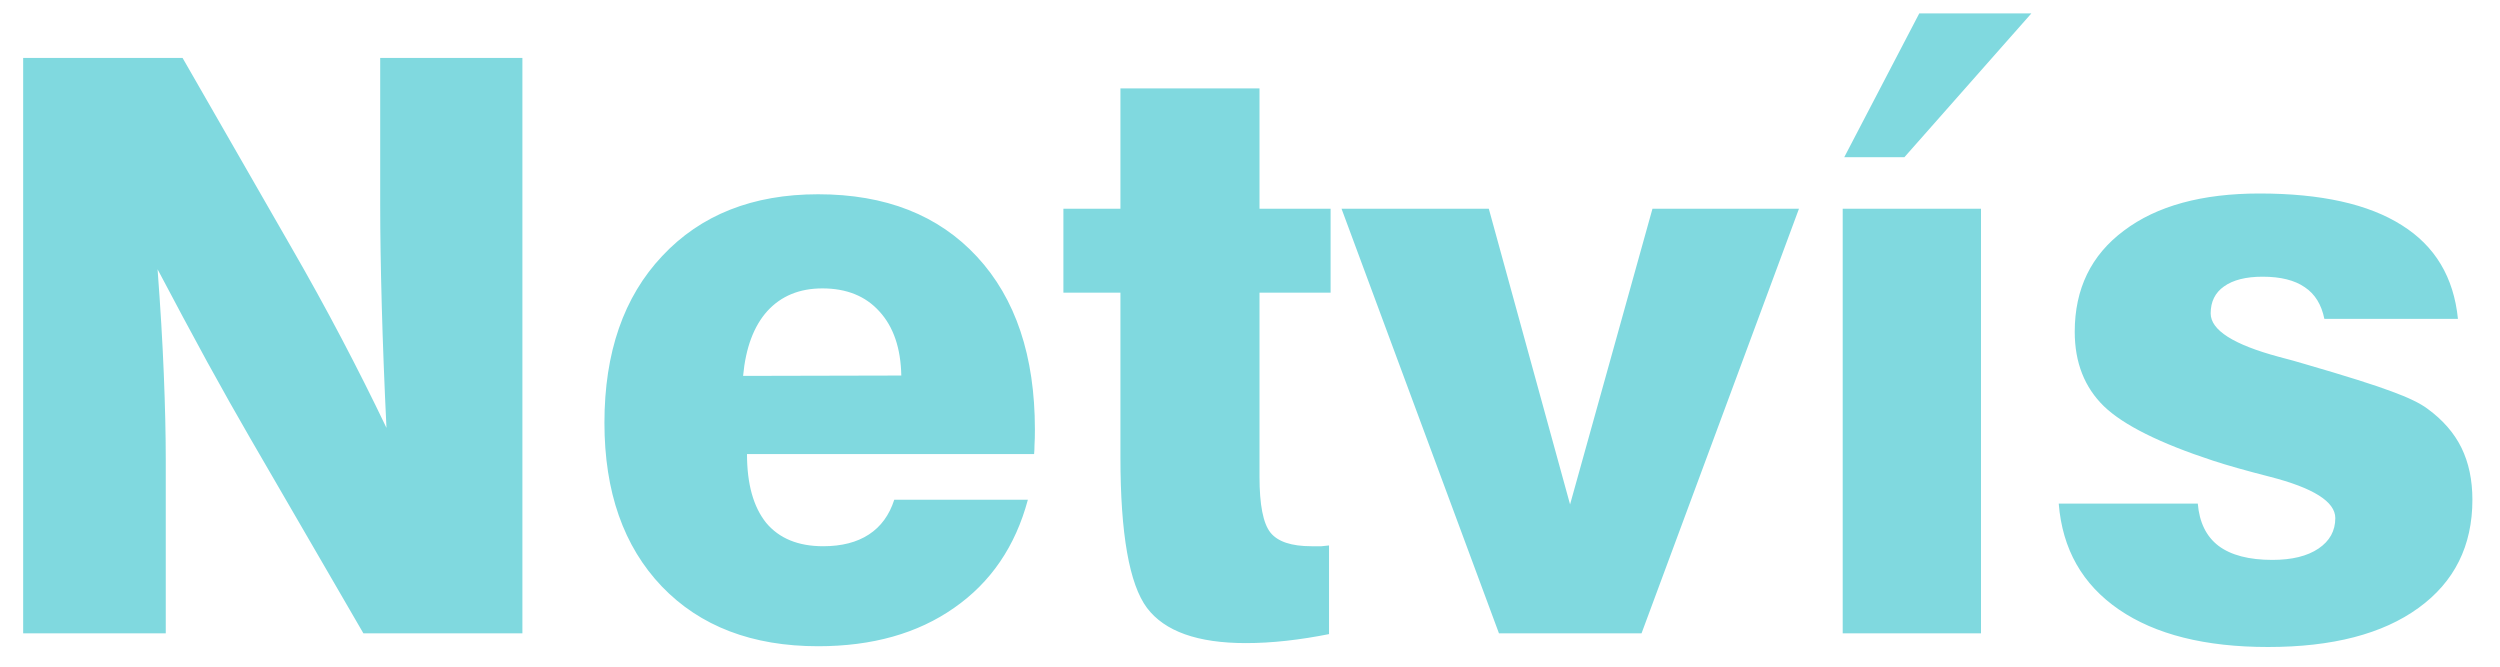 <svg width="75" height="20" viewBox="0 0 75 20" fill="none" xmlns="http://www.w3.org/2000/svg">
<path d="M0.695 19V1.738H5.477L8.734 7.41C9.266 8.332 9.77 9.246 10.246 10.152C10.723 11.059 11.172 11.953 11.594 12.836C11.531 11.531 11.484 10.309 11.453 9.168C11.422 8.027 11.406 7.023 11.406 6.156V1.738H15.672V19H10.902L7.516 13.164C7.117 12.477 6.684 11.707 6.215 10.855C5.746 9.996 5.25 9.07 4.727 8.078C4.812 9.203 4.875 10.25 4.914 11.219C4.953 12.188 4.973 13.047 4.973 13.797V19H0.695ZM22.293 11.277L27.039 11.266C27.023 10.445 26.805 9.805 26.383 9.344C25.969 8.883 25.398 8.652 24.672 8.652C23.984 8.652 23.434 8.879 23.02 9.332C22.613 9.785 22.371 10.434 22.293 11.277ZM26.828 14.992H30.836C30.461 16.391 29.723 17.473 28.621 18.238C27.527 19.004 26.168 19.387 24.543 19.387C22.566 19.387 21.004 18.789 19.855 17.594C18.707 16.391 18.133 14.754 18.133 12.684C18.133 10.574 18.711 8.906 19.867 7.68C21.023 6.445 22.582 5.828 24.543 5.828C26.566 5.828 28.156 6.453 29.312 7.703C30.469 8.953 31.047 10.68 31.047 12.883C31.047 13.086 31.043 13.242 31.035 13.352C31.035 13.453 31.031 13.543 31.023 13.621H22.41C22.41 14.52 22.602 15.207 22.984 15.684C23.375 16.152 23.945 16.387 24.695 16.387C25.25 16.387 25.707 16.27 26.066 16.035C26.426 15.801 26.68 15.453 26.828 14.992ZM31.902 8.781V6.262H33.613V2.652H37.785V6.262H39.918V8.781H37.785V14.301C37.785 15.145 37.895 15.703 38.113 15.977C38.332 16.25 38.742 16.387 39.344 16.387C39.477 16.387 39.578 16.387 39.648 16.387C39.727 16.379 39.801 16.371 39.871 16.363V19.023C39.441 19.109 39.016 19.176 38.594 19.223C38.172 19.27 37.766 19.293 37.375 19.293C35.93 19.293 34.941 18.941 34.41 18.238C33.879 17.527 33.613 16.02 33.613 13.715V8.781H31.902ZM44.969 19L40.246 6.262H44.664L47.102 15.133L49.574 6.262H53.969L49.246 19H44.969ZM55.281 19V6.262H59.43V19H55.281ZM60.941 0.402L57.133 4.715H55.328L57.578 0.402H60.941ZM61.762 15.109H65.934C65.981 15.672 66.188 16.094 66.555 16.375C66.93 16.656 67.469 16.797 68.172 16.797C68.758 16.797 69.219 16.684 69.555 16.457C69.891 16.23 70.059 15.926 70.059 15.543C70.059 15.051 69.402 14.637 68.09 14.301C67.387 14.121 66.82 13.961 66.391 13.82C64.797 13.297 63.707 12.754 63.121 12.191C62.535 11.621 62.242 10.875 62.242 9.953C62.242 8.664 62.734 7.652 63.719 6.918C64.703 6.176 66.059 5.805 67.785 5.805C69.629 5.805 71.051 6.121 72.051 6.754C73.051 7.379 73.613 8.316 73.738 9.566H69.731C69.644 9.137 69.449 8.82 69.144 8.617C68.84 8.406 68.418 8.301 67.879 8.301C67.379 8.301 66.992 8.398 66.719 8.594C66.453 8.781 66.32 9.051 66.32 9.402C66.32 9.902 67 10.336 68.359 10.703C68.688 10.789 68.941 10.859 69.121 10.914C70.387 11.281 71.266 11.559 71.758 11.746C72.25 11.926 72.606 12.098 72.824 12.262C73.285 12.598 73.625 12.988 73.844 13.434C74.062 13.879 74.172 14.398 74.172 14.992C74.172 16.375 73.633 17.457 72.555 18.238C71.477 19.02 69.973 19.41 68.043 19.41C66.152 19.41 64.66 19.035 63.566 18.285C62.473 17.535 61.871 16.477 61.762 15.109Z" fill="#80D9DF"/>
</svg>
